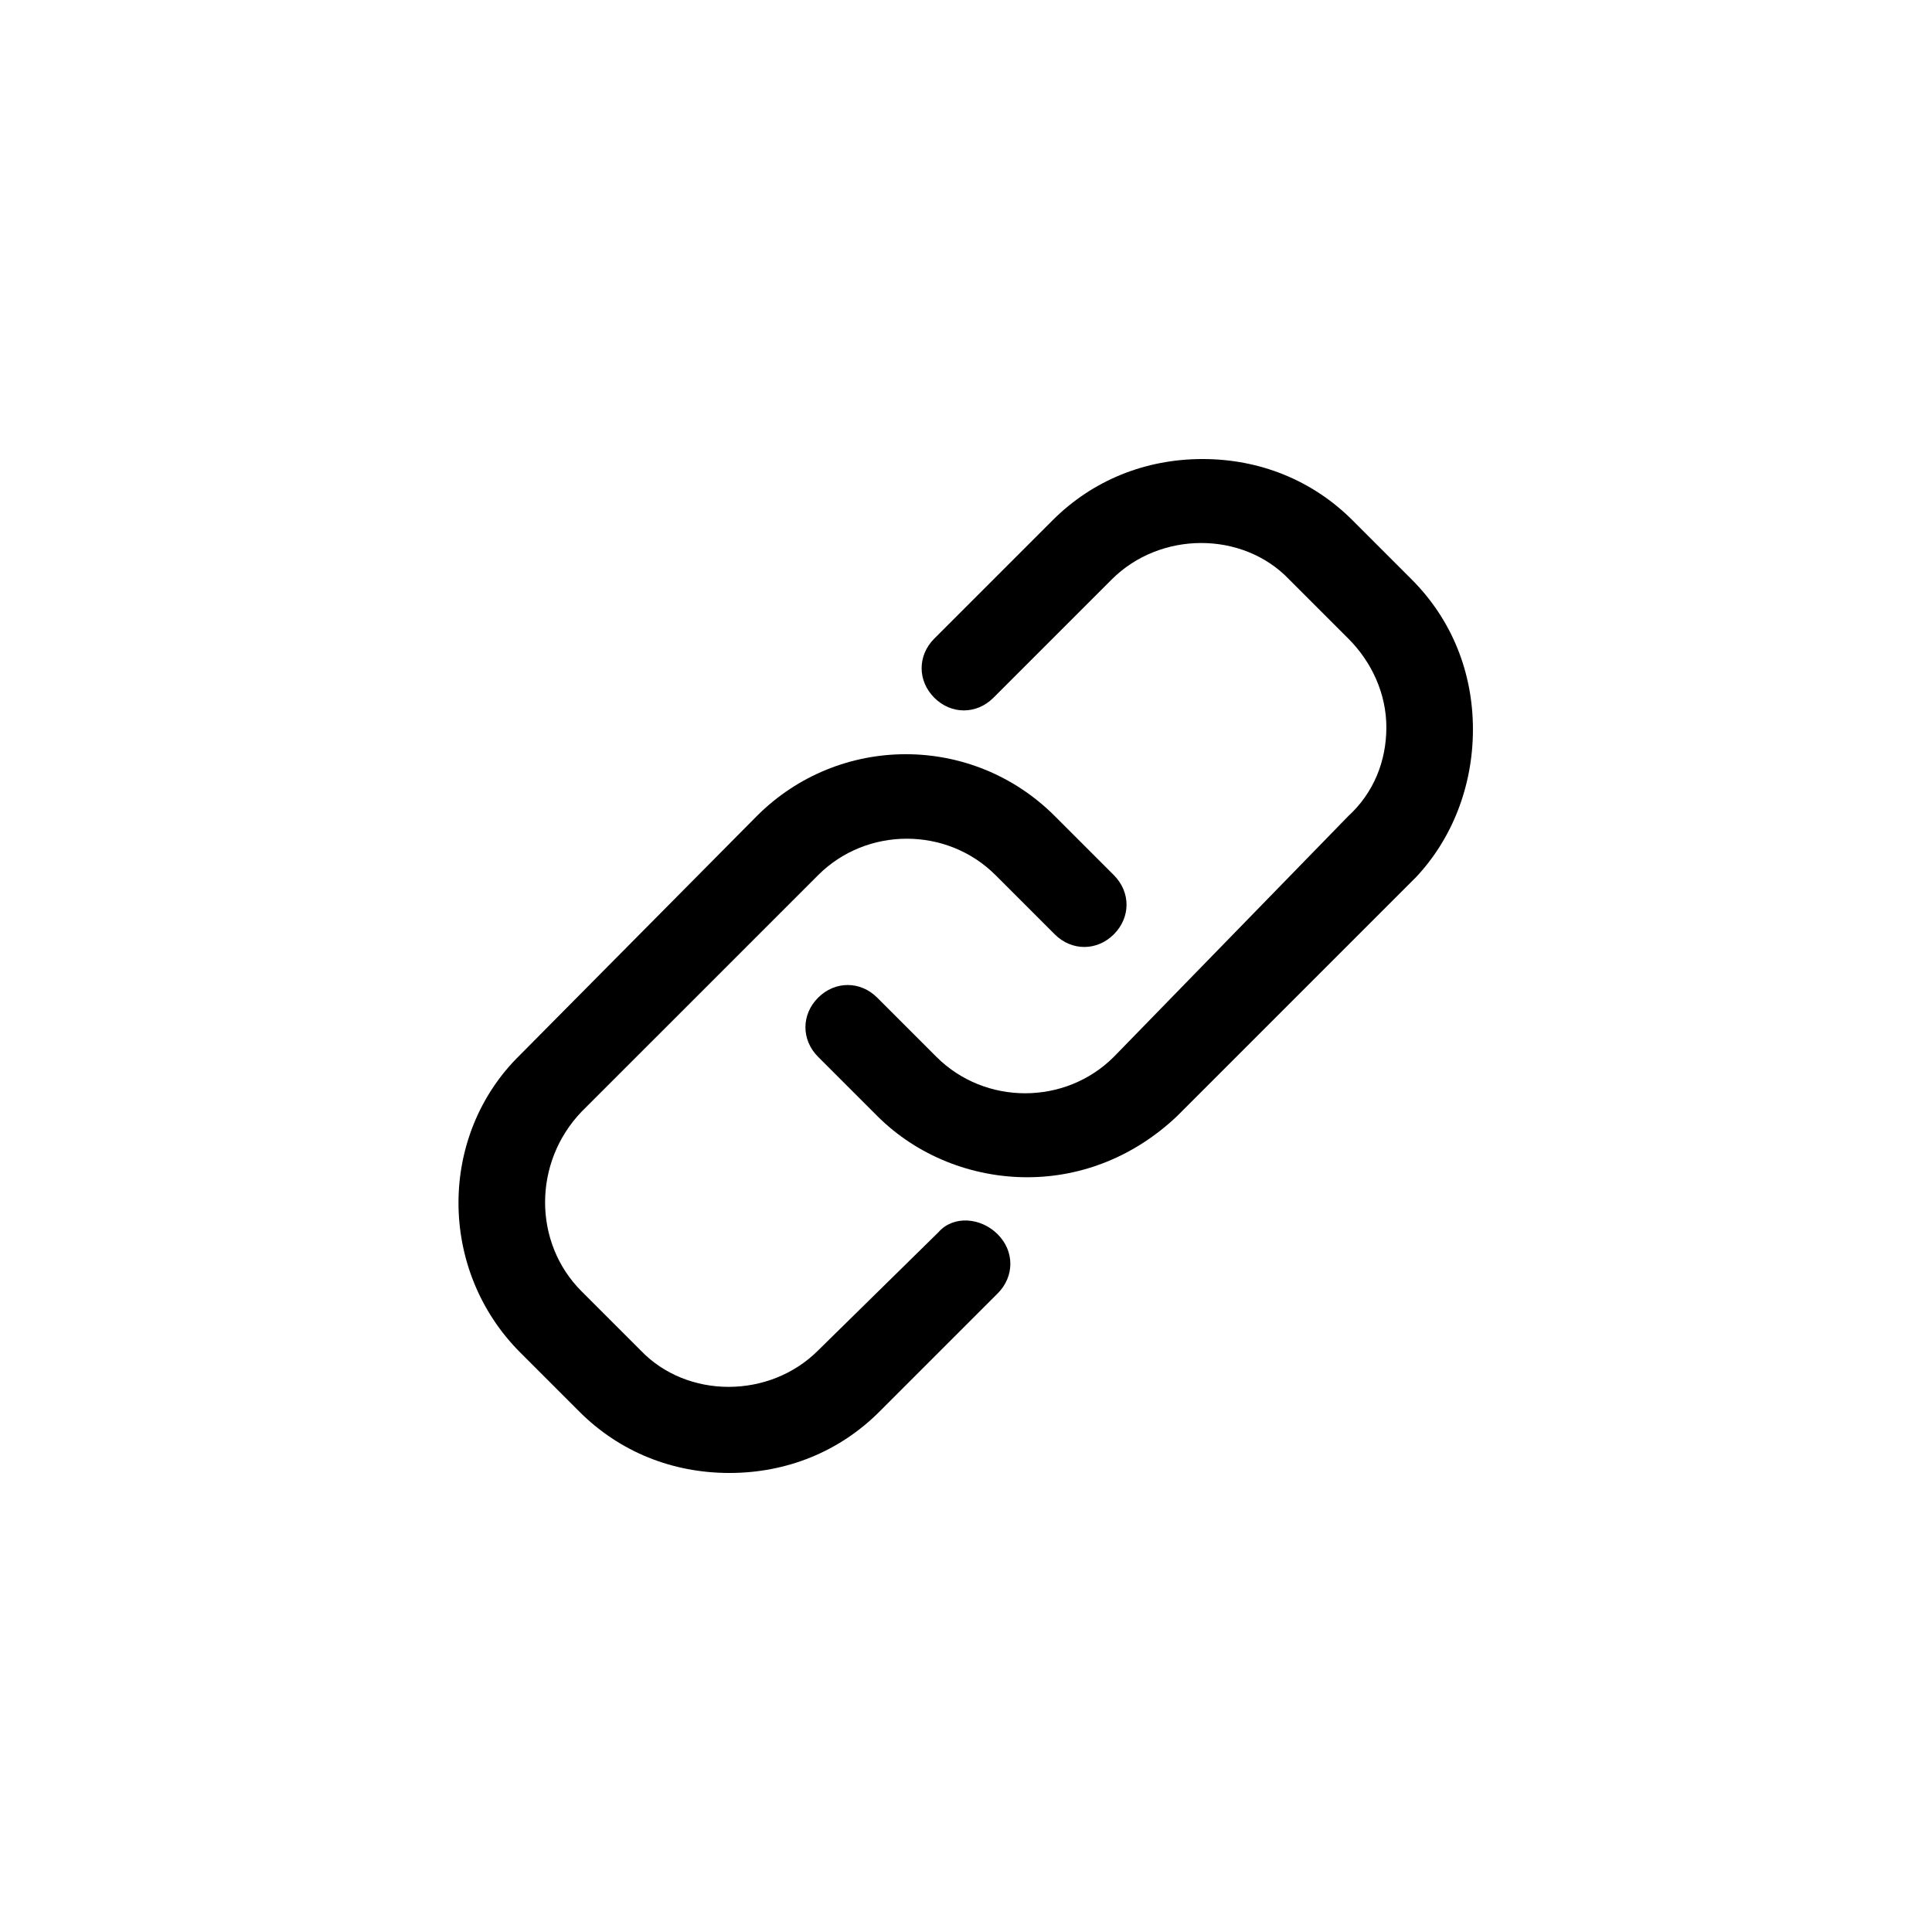 <?xml version="1.0" encoding="UTF-8"?>
<!-- The Best Svg Icon site in the world: iconSvg.co, Visit us! https://iconsvg.co -->
<svg fill="#000000" width="800px" height="800px" version="1.1" viewBox="144 144 512 512" xmlns="http://www.w3.org/2000/svg">
 <g>
  <path d="m518.11 297.56-15.676-15.676c-10.633-10.637-24.629-16.234-39.742-16.234-15.113 0-29.109 5.598-39.746 16.234l-31.348 31.348c-4.477 4.477-4.477 11.195 0 15.676 4.477 4.477 11.195 4.477 15.676 0l31.348-31.348c12.875-12.875 34.707-12.875 47.023 0l15.676 15.676c6.156 6.156 10.078 14.555 10.078 23.512 0 8.957-3.359 17.352-10.078 23.512l-62.141 63.812c-12.875 12.875-34.148 12.875-47.023 0l-15.676-15.676c-4.477-4.477-11.195-4.477-15.676 0-4.477 4.477-4.477 11.195 0 15.676l15.676 15.676c10.637 10.637 25.191 16.234 39.746 16.234 14.555 0 28.551-5.598 39.746-16.234l63.258-63.258c9.516-10.078 15.113-24.07 15.113-39.188 0-15.113-5.598-29.109-16.234-39.742z"/>
  <path d="m392.72 470.53-31.91 31.348c-12.875 12.875-34.707 12.875-47.023 0l-15.676-15.676c-12.875-12.875-12.875-34.148 0-47.582l62.699-62.695c12.875-12.875 34.148-12.875 47.023 0l15.676 15.676c4.477 4.477 11.195 4.477 15.676 0 4.477-4.477 4.477-11.195 0-15.676l-15.676-15.676c-21.832-21.832-57.098-21.832-78.93 0l-62.699 63.258c-21.832 21.273-21.832 57.102 0 78.934l15.676 15.676c10.637 10.637 24.629 16.234 39.746 16.234 15.113 0 29.109-5.598 39.746-16.234l31.348-31.348c4.477-4.477 4.477-11.195 0-15.676-4.481-4.481-11.758-5.039-15.676-0.562z"/>
 </g>
</svg>